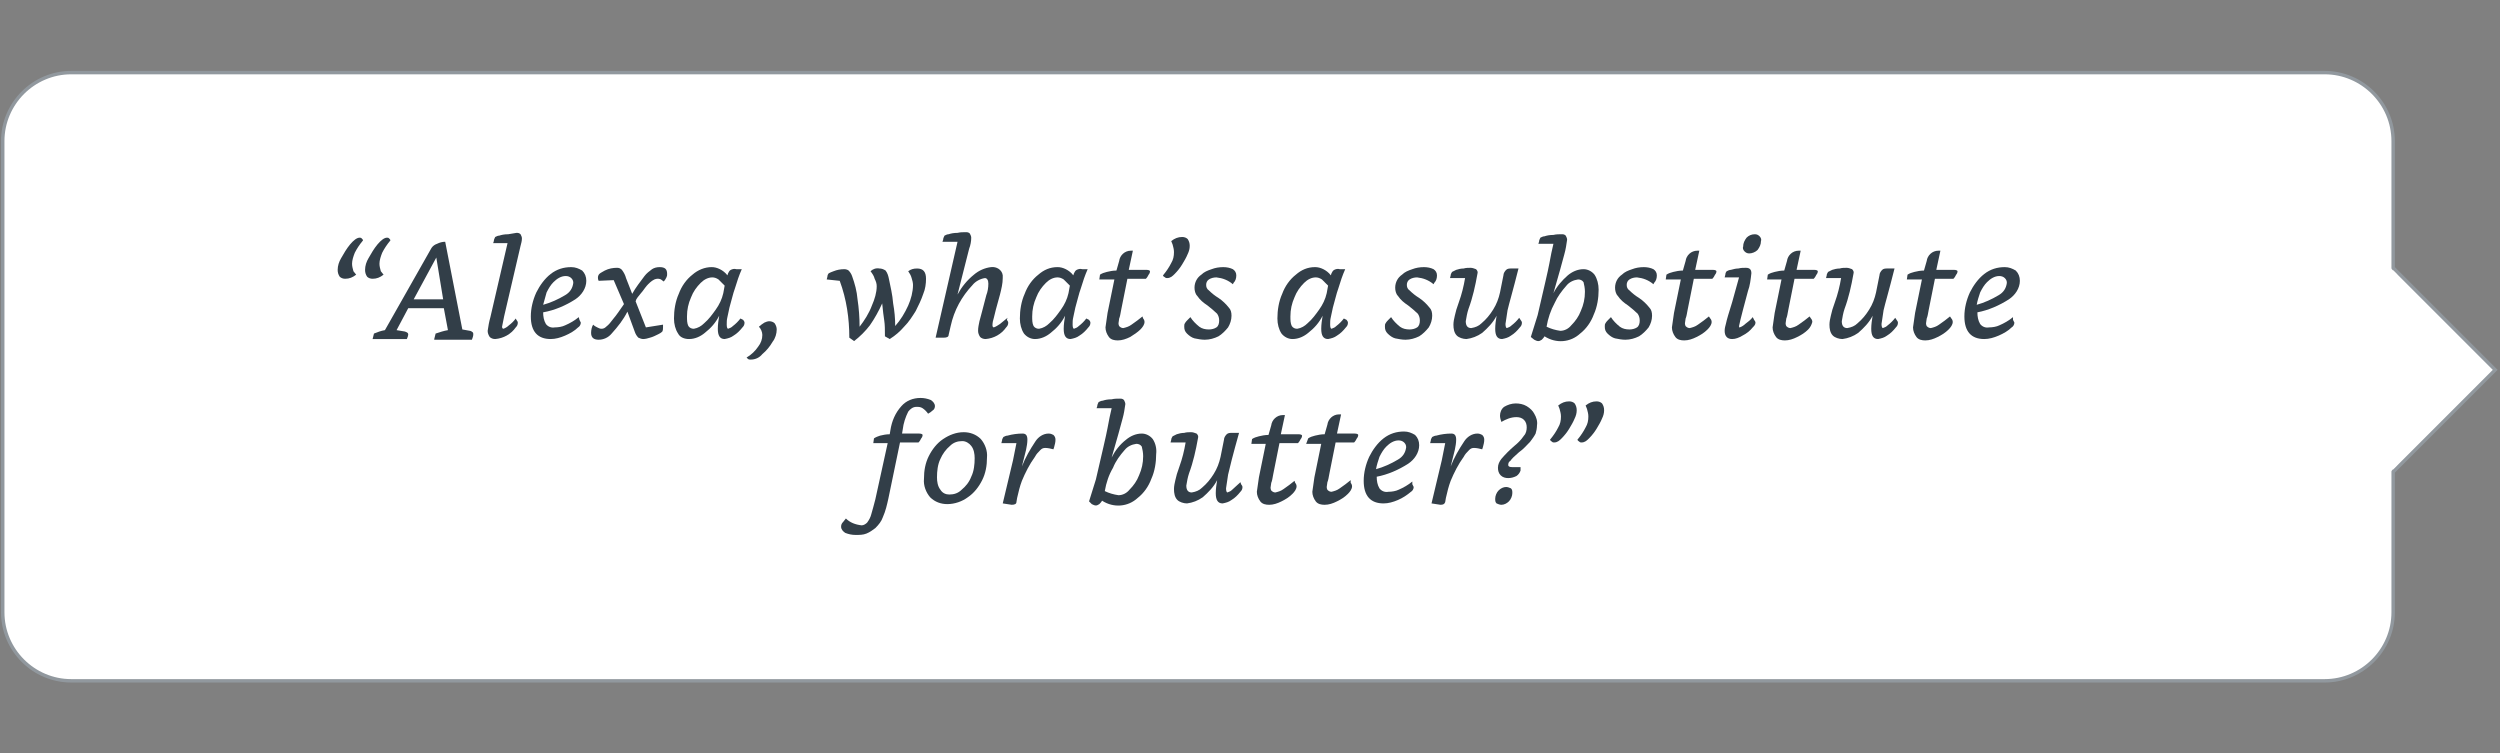 <svg xmlns="http://www.w3.org/2000/svg" xmlns:xlink="http://www.w3.org/1999/xlink" viewBox="0 0 365 110" enable-background="new 0 0 365 110"><rect x="0" y="0" width="365" height="110" fill="#808080" stroke="none"/><style type="text/css">.st0{fill:#FFFFFF;stroke:#91989E;stroke-width:0.5;} .st1{fill:#323E48;} .st2{clip-path:url(#SVGID_2_);} .st3{fill:#FFFFFF;}</style><title>cooking-question</title><path class="st0" d="M10.4 10.6h329c5.5 0 10 4.5 10 10v68.8c0 5.5-4.5 10-10 10h-329c-5.5 0-10-4.5-10-10v-68.8c0-5.5 4.5-10 10-10z"/><path class="st1" d="M52 40.1c-.5.4-1 .6-1.6.6-.3 0-.6-.1-.8-.3-.2-.3-.3-.6-.3-1 0-.6.2-1.2.5-1.7.4-.7.8-1.4 1.3-2s1-1 1.4-1c.1 0 .2 0 .3.1s.2.2.2.3c-.5.6-.9 1.2-1.2 1.8-.2.5-.4 1.1-.4 1.6 0 .4.1.7.2 1.1l.4.5zm4 0c-.5.4-1 .6-1.6.6-.3 0-.6-.1-.8-.3-.2-.3-.3-.6-.3-1 0-.6.2-1.2.5-1.7.4-.7.8-1.4 1.3-2s1-1 1.4-1c.1 0 .2 0 .3.1s.2.2.2.3c-.5.6-.9 1.2-1.2 1.8-.2.5-.4 1.1-.4 1.6 0 .4.1.7.2 1.1l.4.5z"/><path class="st1" d="M63.4 49.5l.2-.8c.6-.2 1.2-.4 1.8-.5l-.6-3.2h-5.2l-1.7 3.2 1.2.2c.3.1.5.2.5.4s-.1.5-.2.7h-5l.2-.8c.5-.2 1-.4 1.6-.5l6.8-12c.2-.3.5-.5.8-.6.4-.2.8-.3 1.2-.3l2.5 12.8 1.1.2c.1 0 .3.1.4.2.1.1.1.2.1.3 0 .3-.1.5-.2.8h-5.5v-.1zm.3-11.9l-3.3 6.1h4.3l-1-6.1z"/><path class="st1" d="M75.4 46.7c.1.1.2.3.2.4 0 .3-.1.5-.3.7-.7 1-1.8 1.6-3 1.7-.3 0-.6-.1-.8-.3-.2-.3-.3-.6-.3-.9.1-.7.2-1.3.4-2l2.5-10.8h-2.1l.1-.3c0-.2.1-.4.2-.6.2-.1.4-.2.6-.2.3-.1.7-.2 1.3-.2l1.2-.2c.2 0 .4 0 .6.2.1.2.2.4.2.6 0 .4-.1.7-.2 1.1l-2.4 10.3-.3 1.5c0 .2.1.3.2.3.3-.1.6-.3.8-.5.4-.3.7-.6 1-1l.1.2z"/><path class="st1" d="M84.6 46.7l.2.4c0 .3-.2.6-.4.7-.5.5-1.2.9-1.9 1.2-.7.3-1.4.5-2.1.5-1.9 0-2.9-1.1-2.9-3.3 0-1.2.3-2.4.8-3.5.5-1 1.2-2 2.1-2.7s1.9-1 3-1c.6 0 1.1.2 1.6.5.4.4.6.9.6 1.5 0 1.1-.7 2.1-1.6 2.7-1.4.9-3 1.6-4.7 1.9 0 .6.1 1.2.4 1.7.3.4.8.6 1.3.5.5 0 1.1-.1 1.5-.3.7-.3 1.4-.7 2-1.2l.1.4zm-5.3-2.2c1.1-.3 2.2-.8 3.2-1.4.7-.4 1.1-1 1.2-1.8 0-.3-.1-.5-.3-.7-.2-.2-.5-.3-.8-.3-.7 0-1.3.4-1.8.9-.4.4-.7.9-1 1.5l-.5 1.8z"/><path class="st1" d="M96.8 47.8c0 .2 0 .4-.1.6-.2.2-.4.3-.6.4-.4.2-.8.4-1.2.5-.3.1-.7.2-1 .2-.2 0-.5-.1-.7-.2-.2-.2-.4-.5-.5-.8l-1.1-3c-.6 1.2-1.4 2.2-2.3 3.2-.5.6-1.2.9-1.9.9s-1.1-.3-1.1-1c0-.4.1-.9.3-1.2.2.2.4.3.6.4.2.1.4.2.6.2.3 0 .5-.1.7-.3.4-.3.7-.7 1-1.1.6-.7 1.1-1.5 1.6-2.2l-1.5-3.5-2.2.1c-.1-.2-.1-.3-.1-.5s.1-.4.2-.5c.2-.2.5-.3.8-.5.6-.3 1.2-.4 1.8-.4.3 0 .5.1.7.3.3.4.5.8.6 1.2l.9 2.3c.5-.9 1.2-1.8 1.8-2.6.3-.4.7-.7 1.1-1 .3-.2.7-.3 1.1-.3.8 0 1.1.3 1.1 1 0 .2 0 .3-.1.5s-.2.4-.4.6l-.4-.3c-.4-.2-.9-.1-1.3.2s-.7.6-1 1-.5.7-.7.9l-.4.5-.2.3-.1.3 1.5 3.8 2.5-.4v.4z"/><path class="st1" d="M108.5 46.7c.1.1.2.3.2.4 0 .3-.1.5-.3.7-.4.5-.8.9-1.3 1.2-.4.3-.8.4-1.3.5-.7 0-1-.5-1-1.5 0-.6.1-1.3.2-1.9-.5 1-1.2 1.8-2.1 2.5-.6.5-1.4.9-2.3.9-.6 0-1.3-.2-1.6-.8-.4-.6-.6-1.4-.6-2.2 0-1.2.2-2.5.7-3.6.4-1.1 1.1-2.1 2-2.8.8-.7 1.8-1.1 2.8-1.1.4 0 .8.1 1.2.3.4.2.8.5 1.1.9l.1-.3c.1-.2.2-.4.4-.5.2-.1.5-.2.8-.1h.8c-.4.9-.7 1.8-1 2.8-.3.8-.5 1.8-.8 2.8-.1.4-.2.9-.3 1.4-.1.4-.1.7-.1 1.1 0 .4.1.6.2.6.3-.1.5-.2.7-.4.4-.3.8-.7 1.1-1.1l.4.2zm-2.7-5l-.9-.9c-.3-.2-.6-.3-.9-.3-.6 0-1.2.3-1.7.8-.6.6-1.1 1.3-1.4 2.1-.4.9-.6 1.8-.6 2.8 0 .5 0 1 .2 1.4.2.3.5.4.8.4.6-.1 1.1-.4 1.5-.8.7-.6 1.2-1.3 1.7-2s.9-1.5 1.1-2.4l.2-1.1z"/><path class="st1" d="M109 52.2c.7-.4 1.3-1 1.7-1.6.4-.5.6-1.1.6-1.7 0-.4-.2-.9-.5-1.2.2-.2.5-.4.8-.6.2-.1.5-.2.7-.2.3 0 .6.1.8.3.2.3.3.6.3.9 0 .6-.2 1.3-.6 1.8-.4.7-.9 1.3-1.5 1.8-.4.5-1 .8-1.7.8-.1 0-.3 0-.4-.1l-.2-.2z"/><path class="st1" d="M129.2 49.1c0-.9 0-1.7-.1-2.3s-.2-1.5-.3-2.5c-.5 1.1-1.1 2.2-1.8 3.2-.7.9-1.4 1.6-2.3 2.3l-.7-.5c0-2.8-.4-5.6-1.4-8.3l-1.9-.2.1-.4c0-.2.1-.4.2-.5.2-.1.4-.2.7-.3.5-.2 1-.3 1.6-.3.2 0 .5.1.6.2.2.2.4.5.5.8.4 1.1.7 2.2.8 3.4.2 1.3.3 2.7.3 4 .7-.9 1.4-2 1.8-3.1.4-.9.7-1.9.7-2.8 0-.4-.1-.7-.3-1.1-.1-.4-.3-.7-.6-1.1.3-.3.8-.5 1.3-.4.3 0 .6.1.9.3.3.4.4.8.5 1.3.2 1 .5 2.2.6 3.5.2 1.1.3 2.2.3 3.3.8-.9 1.4-1.9 1.9-3 .4-.9.7-2 .7-3 0-.3-.1-.7-.2-1-.1-.4-.3-.7-.5-1 .4-.3.8-.4 1.3-.4.9 0 1.3.5 1.3 1.5 0 .7-.1 1.5-.4 2.2-.3.9-.7 1.7-1.1 2.5-.5.8-1 1.6-1.7 2.3-.6.7-1.3 1.3-2.1 1.8l-.7-.4z"/><path class="st1" d="M147 46.7c.1.1.2.3.2.4 0 .3-.1.5-.3.7-.7 1-1.8 1.6-3 1.7-.3 0-.6-.1-.8-.3-.2-.3-.3-.6-.3-.9 0-.5.1-.9.2-1.4.2-.7.5-1.9 1-3.8.2-.5.3-1.1.3-1.7 0-.5-.2-.8-.5-.8-.7.1-1.4.5-1.8 1-1.6 1.7-2.7 3.7-3.2 6l-.3 1.3c0 .3-.3.4-.7.4h-1.2l3.2-14h-2.2l.1-.3c0-.2.1-.4.2-.6.2-.1.4-.2.6-.2.3-.1.7-.2 1.3-.2.4-.1.8-.1 1.2-.1.2 0 .4 0 .6.2.1.2.2.4.2.6 0 .5-.1 1.1-.3 1.6l-1.7 6.7c.6-1.1 1.4-2.1 2.4-2.9.7-.6 1.6-1 2.5-1.1.8-.1 1.6.4 1.7 1.2v.4c0 .8-.2 1.6-.4 2.4-.5 1.8-.8 2.9-.9 3.4-.1.3-.2.7-.2 1.1 0 .2.1.3.2.3.3-.1.6-.3.9-.5l1.1-.9-.1.3z"/><path class="st1" d="M159 46.7c.1.1.2.3.2.4 0 .3-.1.5-.3.7-.4.5-.8.9-1.3 1.2-.4.3-.8.4-1.3.5-.7 0-1-.5-1-1.5 0-.6.1-1.3.2-1.9-.5 1-1.2 1.8-2.1 2.5-.6.5-1.4.9-2.3.9-.6 0-1.2-.3-1.6-.8-.4-.6-.6-1.4-.6-2.2 0-1.2.2-2.5.7-3.6.4-1.1 1.1-2.1 2-2.8.8-.7 1.7-1.1 2.8-1.1.4 0 .8.1 1.2.3s.8.5 1.1.9l.1-.3c.1-.2.2-.4.4-.5s.5-.2.8-.1h.8c-.4.9-.7 1.8-1 2.8-.3.8-.5 1.8-.8 2.8-.1.4-.2.9-.3 1.4-.1.4-.1.7-.1 1.1 0 .4.1.6.2.6.3-.1.5-.2.7-.4.4-.3.8-.7 1.1-1.1l.4.2zm-2.8-5l-.9-.9c-.3-.2-.6-.3-.9-.3-.6 0-1.2.3-1.7.8-.6.6-1.1 1.3-1.4 2.1-.4.9-.6 1.8-.6 2.8 0 .5 0 1 .2 1.4.2.3.5.4.8.4.6-.1 1.1-.4 1.5-.8.7-.6 1.2-1.3 1.7-2s.9-1.5 1.1-2.4l.2-1.1z"/><path class="st1" d="M166.9 46.5c.1.1.2.3.2.5 0 .4-.3.8-.6 1.1-.4.4-1 .8-1.5 1.1-.6.3-1.2.5-1.8.5-.5 0-1-.1-1.3-.5s-.5-.9-.5-1.4l.3-2.1 1-4.9h-2.2l.1-.7c.3-.2.6-.3 1-.4.4-.1.9-.2 1.4-.2l.4-1.4c.1-.8.8-1.5 1.7-1.5h.3l-.6 2.8h2.6c.3 0 .5.1.5.2 0 .2-.1.4-.2.5-.1.2-.2.4-.4.6h-2.7l-.9 4.5c-.1.6-.2 1.1-.3 1.3l-.1.7s0 .4.2.5c.1.1.3.2.5.2.4-.1.8-.2 1.2-.5.6-.4 1.1-.8 1.6-1.2l.1.3z"/><path class="st1" d="M169.8 40.2c.5-.6.9-1.2 1.2-1.8.3-.5.4-1 .4-1.6 0-.4-.1-.7-.2-1.1l-.2-.5c.5-.4 1-.6 1.6-.6.3 0 .6.1.8.3.2.3.3.6.3 1s-.1.8-.3 1.2c-.2.5-.5 1-.8 1.5s-.7 1-1.1 1.4c-.3.3-.6.6-1.1.6-.1 0-.2 0-.3-.1-.2-.1-.3-.2-.3-.3z"/><path class="st1" d="M180 41.5c-.7-.6-1.5-.9-2.4-1-.4 0-.8.1-1.1.3s-.4.5-.4.8.1.6.4.8c.4.4.9.8 1.4 1.1.6.4 1.1.9 1.5 1.4.3.3.4.7.4 1.2 0 .6-.2 1.2-.5 1.7-.4.5-.9 1-1.4 1.3-.6.3-1.3.5-2 .5-.5 0-1-.1-1.5-.2-.4-.1-.8-.4-1.1-.7s-.4-.6-.4-1c0-.2 0-.4.1-.5.1-.2.3-.4.4-.5l.4-.4c.3.5.8 1 1.3 1.4.4.3.9.4 1.4.4.4 0 .8-.1 1.1-.3s.4-.6.4-1-.1-.7-.3-1c-.4-.4-.9-.8-1.4-1.2-.6-.4-1.1-.8-1.5-1.4-.3-.3-.4-.8-.4-1.2 0-.8.4-1.5 1-1.9.4-.4.9-.6 1.5-.8.5-.2 1.1-.3 1.7-.3.5 0 1 .1 1.4.3.3.2.5.5.5.9s-.1.8-.4 1.1l-.1.2z"/><path class="st1" d="M196.6 46.7c.1.1.2.3.2.4 0 .3-.1.5-.3.7-.4.5-.8.9-1.3 1.2-.4.3-.8.4-1.3.5-.7 0-1-.5-1-1.5 0-.6.1-1.3.2-1.9-.5 1-1.2 1.8-2.1 2.5-.6.5-1.4.9-2.3.9-.6 0-1.2-.3-1.6-.8-.4-.6-.6-1.4-.6-2.2 0-1.2.2-2.5.7-3.6.4-1.1 1.1-2.1 2-2.8.8-.7 1.7-1.1 2.8-1.1.4 0 .8.1 1.2.3s.8.5 1.1.9l.1-.3c.1-.2.2-.4.4-.5s.5-.2.8-.1h.8c-.4.9-.7 1.8-1 2.8-.3.8-.5 1.8-.8 2.8-.1.4-.2.9-.3 1.4-.1.4-.1.7-.1 1.1 0 .4.1.6.2.6.3-.1.5-.2.7-.4.4-.3.8-.7 1.1-1.1l.4.2zm-2.7-5l-.9-.9c-.3-.2-.6-.3-.9-.3-.6 0-1.2.3-1.7.8-.6.6-1.1 1.3-1.4 2.1-.4.9-.6 1.8-.6 2.8 0 .5 0 1 .2 1.4.2.3.5.4.8.4.6-.1 1.1-.4 1.5-.8.7-.6 1.2-1.3 1.7-2s.9-1.5 1.1-2.4l.2-1.1z"/><path class="st1" d="M209.3 41.5c-.7-.6-1.5-.9-2.4-1-.4 0-.8.1-1.1.3s-.4.5-.4.8.1.6.4.8c.4.4.9.8 1.4 1.1.6.4 1.1.9 1.5 1.4.3.3.4.7.4 1.2 0 .6-.2 1.2-.5 1.7-.4.5-.9 1-1.4 1.3-.6.3-1.3.5-2 .5-.5 0-1-.1-1.5-.2-.4-.1-.8-.4-1.1-.7s-.4-.6-.4-1c0-.2 0-.4.1-.5.1-.2.3-.4.4-.5l.4-.4c.3.5.8 1 1.3 1.4.4.3.9.4 1.4.4.4 0 .8-.1 1.1-.3s.4-.6.4-1-.1-.7-.3-1c-.4-.4-.9-.8-1.4-1.2-.6-.4-1.1-.8-1.5-1.4-.3-.3-.4-.8-.4-1.2 0-.8.4-1.5 1-1.9.4-.4.9-.6 1.5-.8.5-.2 1.1-.3 1.7-.3.5 0 1 .1 1.4.3.3.2.5.5.5.9s-.1.8-.4 1.1l-.1.2z"/><path class="st1" d="M222 46.7c.1.1.2.3.2.4 0 .3-.1.5-.3.7-.4.5-.8.9-1.3 1.2-.4.3-.8.4-1.3.5-.7 0-1-.5-1-1.5 0-.6.1-1.3.2-1.9-.5 1-1.3 1.8-2.1 2.5-.7.5-1.5.8-2.3.9-.5 0-1.1-.2-1.4-.5-.4-.4-.5-1-.5-1.6 0-.4.1-.9.2-1.3.1-.5.3-1.2.6-2 .4-1.1.7-2.3.9-3.5h-2.2l.1-.4c0-.2.1-.3.2-.5l.6-.3c.3-.1.7-.2 1.1-.2.3-.1.7-.1 1-.1s.5.1.8.2c.2.2.3.4.2.7-.3 1.7-.7 3.5-1.3 5.1-.2.6-.3 1.2-.4 1.8 0 .7.3 1 .8 1 .6-.1 1.1-.3 1.5-.7.7-.6 1.2-1.2 1.7-2s.8-1.6 1-2.5l.5-2.5c0-.3.2-.6.4-.8s.5-.2.8-.2h1c-.8 3.2-1.4 5.2-1.6 6.1l-.3 2c0 .4.1.6.2.6.3-.1.5-.2.7-.4.4-.3.8-.7 1.1-1.1l.2.3z"/><path class="st1" d="M223.5 49.2l1-3.2c.9-3.9 1.5-6.4 1.7-7.5s.4-2.1.6-2.9h-2.2l.1-.3c0-.2.1-.4.2-.6.2-.1.4-.2.6-.2.3-.1.7-.2 1.3-.2.4-.1.8-.1 1.2-.1.2 0 .4 0 .6.2.1.2.2.4.2.6-.1.7-.2 1.4-.4 2.1-.3 1.1-.8 3-1.6 5.7.5-1 1.3-1.9 2.1-2.6.6-.5 1.4-.9 2.3-.9.6 0 1.2.3 1.6.8.4.6.6 1.4.6 2.2 0 1.2-.2 2.5-.7 3.6-.4 1.1-1.1 2.1-2 2.8-1.4 1.3-3.5 1.5-5.2.4-.1.2-.3.4-.4.5-.2.1-.3.2-.5.2s-.4-.1-.6-.2l-.5-.4zm2.3-1.5c.6.3 1.3.5 2 .6.6 0 1.2-.3 1.6-.8.6-.6 1.1-1.3 1.4-2.1.4-.9.6-1.8.6-2.8 0-.5-.1-1-.2-1.4-.2-.3-.5-.4-.8-.4-.7.1-1.3.4-1.7.9-.7.8-1.3 1.6-1.7 2.5-.6 1.1-1 2.3-1.2 3.5z"/><path class="st1" d="M241.4 41.5c-.7-.6-1.5-.9-2.4-1-.4 0-.8.1-1.1.3s-.4.5-.4.8.1.6.4.8c.4.4.9.8 1.4 1.1.6.4 1.1.9 1.5 1.4.3.3.4.7.4 1.2 0 .6-.2 1.2-.5 1.7-.4.5-.9 1-1.4 1.3-.6.3-1.3.5-2 .5-.5 0-1-.1-1.5-.2-.4-.1-.8-.4-1.1-.7s-.4-.6-.4-1c0-.2 0-.4.1-.5.1-.2.3-.4.4-.5l.4-.4c.3.5.8 1 1.3 1.4.4.3.9.4 1.4.4.4 0 .8-.1 1.1-.3s.4-.6.4-1-.1-.7-.3-1c-.4-.4-.9-.8-1.4-1.2-.6-.4-1.1-.8-1.5-1.4-.3-.3-.4-.8-.4-1.2 0-.8.4-1.5 1-1.9.4-.4.9-.6 1.5-.8.5-.2 1.1-.3 1.7-.3.5 0 1 .1 1.4.3.3.2.5.5.5.9s-.1.8-.4 1.1l-.1.2z"/><path class="st1" d="M249.7 46.5c.1.1.2.3.2.5 0 .4-.3.8-.6 1.1-.5.5-1 .8-1.6 1.1s-1.2.5-1.8.5c-.5 0-1-.1-1.3-.5s-.5-.9-.5-1.4l.3-2.1 1-4.9h-2.2l.1-.7c.3-.2.6-.3 1-.4.4-.1.9-.2 1.4-.2l.4-1.4c.1-.8.8-1.5 1.7-1.5h.3l-.6 2.8h2.6c.3 0 .5.1.5.2 0 .2-.1.4-.2.5-.1.2-.2.4-.4.6h-2.7l-.9 4.5c-.1.6-.2 1.1-.3 1.3l-.1.7s0 .4.2.5c.1.1.3.2.5.2.4-.1.8-.2 1.2-.5.6-.4 1.1-.8 1.6-1.2l.2.3z"/><path class="st1" d="M256.1 46.7c.1.1.2.3.2.4 0 .3-.2.5-.4.7-.4.5-.9.9-1.5 1.2-.5.3-1 .5-1.5.5-.7 0-1.1-.4-1.1-1.2 0-.4.1-.7.2-1.1.1-.5.4-1.5.9-3.1l1-3.6h-2.1l.1-.4c0-.2.1-.4.2-.5.2-.1.4-.2.6-.2.4-.1.7-.2 1.1-.2.4-.1.7-.1 1.1-.1.6 0 .8.3.8.8-.1.9-.2 1.8-.5 2.6-.6 2.3-1 3.7-1.1 4.2l-.2.9c0 .2 0 .2.1.2.3-.1.6-.3.8-.5.4-.3.8-.6 1.1-1l.2.4zm-.7-9.7c-.3 0-.5-.1-.7-.3s-.3-.5-.2-.7c0-.5.2-.9.5-1.3.3-.3.7-.5 1.2-.5.3 0 .5.1.7.3s.3.5.2.7c0 .5-.2.9-.5 1.3-.3.3-.8.5-1.2.5z"/><path class="st1" d="M264.4 46.5c.1.1.2.3.2.5-.1.4-.3.8-.6 1.1-.5.5-1 .8-1.6 1.1s-1.2.5-1.8.5c-.5 0-1-.1-1.3-.5s-.5-.9-.5-1.4l.3-2.1 1-4.9h-2.1l.1-.7c.3-.2.6-.3 1-.4.4-.1.9-.2 1.4-.2l.4-1.4c.1-.8.8-1.5 1.7-1.5h.3l-.6 2.8h2.6c.3 0 .5.1.5.2 0 .2-.1.4-.2.5-.1.2-.2.4-.4.6h-2.8l-.9 4.5c-.1.6-.2 1.1-.3 1.3l-.1.7s0 .4.2.5c.1.1.3.2.5.2.4-.1.8-.2 1.2-.5.6-.4 1.1-.8 1.6-1.2l.2.3z"/><path class="st1" d="M276.9 46.7c.1.1.2.3.2.4 0 .3-.1.5-.3.7-.4.5-.8.9-1.3 1.2-.4.3-.8.4-1.3.5-.7 0-1-.5-1-1.5 0-.6.1-1.3.2-1.9-.5 1-1.3 1.8-2.1 2.5-.7.5-1.5.8-2.3.9-.5 0-1.1-.2-1.4-.5-.4-.4-.5-1-.5-1.6 0-.4.1-.9.2-1.3.1-.5.3-1.2.6-2 .4-1.1.7-2.3.9-3.5h-2.2l.1-.4c0-.2.1-.3.2-.5l.6-.3c.3-.1.7-.2 1.1-.2.3-.1.7-.1 1-.1s.5.1.8.2c.2.2.3.4.2.7-.3 1.7-.7 3.5-1.3 5.1-.2.6-.3 1.2-.4 1.8 0 .7.3 1 .8 1 .6-.1 1.1-.3 1.5-.7.7-.6 1.2-1.2 1.7-2s.8-1.6 1-2.5l.5-2.5c0-.3.2-.6.4-.8.2-.2.5-.2.8-.2h1c-.8 3.2-1.4 5.2-1.6 6.1l-.3 2c0 .4.1.6.2.6.3-.1.5-.2.7-.4.4-.3.8-.7 1.1-1.1l.2.3z"/><path class="st1" d="M284.9 46.5c.1.1.2.3.2.5 0 .4-.3.8-.6 1.1-.5.5-1 .8-1.6 1.1s-1.2.5-1.8.5c-.5 0-1-.1-1.3-.5s-.5-.9-.5-1.4l.3-2.1 1-4.9h-2.2l.1-.7c.3-.2.6-.3 1-.4.4-.1.9-.2 1.4-.2l.4-1.4c.1-.8.8-1.5 1.7-1.5h.3l-.6 2.8h2.6c.3 0 .5.1.5.2 0 .2-.1.4-.2.5-.1.2-.2.4-.4.6h-2.7l-.9 4.5c-.1.6-.2 1.1-.3 1.3l-.1.7s0 .4.2.5c.1.1.3.2.5.2.4-.1.8-.2 1.2-.5.6-.4 1.1-.8 1.6-1.2l.2.3z"/><path class="st1" d="M293.9 46.7l.2.4c0 .3-.2.6-.4.7-.5.5-1.2.9-1.9 1.2-.7.3-1.4.5-2.1.5-1.9 0-2.9-1.1-2.9-3.3 0-1.2.3-2.4.8-3.5.5-1 1.2-2 2.1-2.7s1.9-1 3-1c.6 0 1.1.2 1.6.5.4.4.6.9.6 1.5 0 1.1-.7 2.1-1.6 2.7-1.4.9-3 1.6-4.6 1.9 0 .6.1 1.2.4 1.7.3.4.8.6 1.3.5.5 0 1.1-.1 1.5-.3.7-.3 1.4-.7 2-1.2v.4zm-5.3-2.2c1.1-.3 2.2-.8 3.2-1.4.7-.4 1.1-1 1.2-1.8 0-.3-.1-.5-.3-.7-.2-.2-.5-.3-.8-.3-.7 0-1.3.4-1.8.9-.4.4-.7.9-1 1.5-.2.6-.4 1.2-.5 1.8z"/><path class="st1" d="M129.6 64.7h-2.1l.1-.7c.3-.2.6-.3.9-.4.4-.1.9-.2 1.4-.2l.1-.6c.2-1.3.7-2.5 1.6-3.5.7-.8 1.7-1.2 2.8-1.2.5 0 1 .1 1.5.3.3.2.6.5.6.9 0 .2-.1.5-.3.6-.2.2-.5.4-.7.5-.2-.3-.5-.6-.8-.8s-.6-.2-.9-.2c-.5 0-.9.3-1.2.7-.4.8-.7 1.7-.8 2.6l-.1.6h2.5c.3 0 .5.1.5.2 0 .2-.1.4-.2.5-.1.2-.2.4-.4.6h-2.7l-1.7 8.2c-.2.9-.4 1.8-.8 2.7-.2.6-.6 1.1-1.1 1.6-.4.3-.8.6-1.3.8-.5.2-1 .2-1.6.2-.5 0-1-.1-1.5-.3-.3-.2-.6-.5-.6-.9 0-.3.1-.5.3-.7l.4-.5c.6.6 1.4.9 2.3 1 .3 0 .6-.2.8-.4.3-.4.5-.8.6-1.2.2-.7.4-1.4.6-2.2l1.8-8.2z"/><path class="st1" d="M138.3 73.6c-.9 0-1.8-.3-2.5-1-.6-.7-1-1.7-.9-2.7 0-1.2.2-2.3.7-3.3s1.2-1.9 2.1-2.5c.9-.6 1.9-1 3-1 .9 0 1.8.3 2.5 1 .6.7 1 1.7.9 2.7 0 1.2-.2 2.3-.7 3.3s-1.2 1.9-2.1 2.5c-.8.6-1.9 1-3 1zm.3-1.4c.7 0 1.3-.2 1.8-.7.6-.5 1.1-1.1 1.4-1.9.4-.8.5-1.8.5-2.7 0-.6-.1-1.3-.5-1.8-.3-.4-.8-.7-1.3-.7-.7 0-1.3.2-1.8.7-.6.5-1.1 1.2-1.4 1.9-.4.8-.5 1.8-.5 2.7 0 .6.1 1.3.5 1.8.3.5.8.7 1.3.7z"/><path class="st1" d="M146.4 73.5l1.5-6.3c.2-1.1.4-1.9.5-2.5h-2.2l.1-.4c0-.2.1-.3.2-.5.2-.1.4-.2.6-.2.7-.2 1.5-.3 2.2-.3.5 0 .7.3.7.9 0 .5-.1 1-.2 1.5l-.6 2.4c.5-1.3 1.2-2.5 2-3.7.4-.6 1.1-1.1 1.9-1.1.3 0 .5.1.7.2.2.2.3.4.3.7 0 .4-.1.7-.2 1.1l-.1.3c-.4-.1-.8-.2-1.2-.2-.3 0-.5.1-.7.3-.3.3-.6.6-.8 1-.8 1.1-1.4 2.3-1.9 3.5-.3.8-.5 1.6-.7 2.5l-.1.6c0 .3-.3.4-.7.4l-1.3-.2z"/><path class="st1" d="M159 73.2l1-3.2c.9-3.9 1.5-6.4 1.7-7.5s.4-2.1.6-2.9h-2.2l.1-.3c0-.2.1-.4.2-.6.2-.1.4-.2.6-.2.3-.1.7-.2 1.3-.2.4-.1.8-.1 1.2-.1.2 0 .4 0 .6.2.1.2.2.4.2.6-.1.7-.2 1.4-.4 2.1-.3 1.1-.8 3-1.6 5.7.5-1 1.2-1.9 2.1-2.6.6-.5 1.4-.9 2.3-.9.6 0 1.2.3 1.6.8.4.6.6 1.4.5 2.2 0 1.2-.2 2.5-.7 3.6-.4 1.1-1.1 2.1-2 2.8-1.4 1.3-3.5 1.5-5.2.4-.1.2-.3.4-.4.5-.2.1-.3.2-.5.2s-.4-.1-.6-.2l-.4-.4zm2.3-1.5c.6.3 1.3.5 2 .6.6 0 1.2-.3 1.6-.8.6-.6 1.1-1.3 1.4-2.1.4-.9.6-1.8.6-2.8 0-.5-.1-1-.2-1.4-.2-.3-.5-.4-.8-.4-.7.1-1.3.4-1.7.9-.7.8-1.3 1.6-1.7 2.6-.6 1-1 2.2-1.2 3.4z"/><path class="st1" d="M181.2 70.7c.1.1.2.3.2.4 0 .3-.1.5-.3.7-.4.5-.8.9-1.3 1.2-.4.3-.8.4-1.3.5-.7 0-1-.5-1-1.5 0-.6.1-1.3.2-1.9-.5 1-1.3 1.8-2.1 2.5-.7.5-1.5.8-2.3.9-.5 0-1.1-.2-1.4-.5-.4-.4-.5-1-.5-1.6 0-.4.1-.9.2-1.3.1-.5.3-1.2.6-2 .4-1.1.7-2.3.9-3.5h-2.2l.1-.4c0-.2.1-.3.2-.5l.6-.3c.3-.1.7-.2 1.1-.2.3-.1.7-.1 1-.1s.5.1.8.2c.2.2.3.4.2.7-.3 1.7-.7 3.5-1.3 5.1-.2.6-.3 1.2-.4 1.8 0 .7.3 1 .8 1 .6-.1 1.1-.3 1.5-.7.7-.6 1.2-1.2 1.7-2s.8-1.6 1-2.5l.5-2.5c0-.3.2-.6.4-.8s.5-.2.8-.2h1c-.9 3.2-1.4 5.2-1.6 6.1l-.3 2c0 .4.1.6.2.6.3-.1.5-.2.7-.4l1.2-1.1.1.3z"/><path class="st1" d="M189.1 70.5c.1.1.2.3.2.5 0 .4-.3.8-.6 1.1-.5.5-1 .8-1.6 1.1-.6.3-1.2.5-1.8.5-.5 0-1-.1-1.3-.5s-.5-.9-.5-1.4l.3-2.1 1-4.9h-2.1l.1-.7c.3-.2.6-.3 1-.4.4-.1.9-.2 1.4-.2l.4-1.4c.1-.8.8-1.5 1.7-1.5h.3l-.6 2.8h2.6c.3 0 .5.1.5.2 0 .2-.1.4-.2.5-.1.2-.2.4-.4.6h-2.7l-.9 4.5c-.1.6-.2 1.1-.3 1.3l-.1.7s0 .4.2.5c.1.1.3.2.5.2.4-.1.8-.2 1.2-.5.6-.4 1.1-.8 1.6-1.2l.1.3z"/><path class="st1" d="M197.2 70.5c.1.1.2.3.2.5 0 .4-.3.8-.6 1.1-.5.5-1 .8-1.6 1.1-.6.3-1.2.5-1.8.5-.5 0-1-.1-1.3-.5s-.5-.9-.5-1.4l.3-2.1 1-4.9h-2.2l.3-.8c.3-.2.6-.3 1-.4.4-.1.9-.2 1.4-.2l.4-1.4c.1-.8.8-1.5 1.7-1.5h.3l-.6 2.8h2.6c.3 0 .5.1.5.2 0 .2-.1.4-.2.5-.1.2-.2.4-.4.6h-2.7l-.9 4.5c-.1.6-.2 1.1-.3 1.3l-.1.7s0 .4.2.5c.1.1.3.2.5.2.4-.1.8-.2 1.2-.5.6-.4 1.1-.8 1.6-1.2v.4z"/><path class="st1" d="M206.2 70.7l.2.4c0 .3-.2.6-.4.7-.6.5-1.2.9-1.9 1.2-.7.3-1.4.5-2.1.5-1.9 0-2.9-1.1-2.9-3.3 0-1.2.3-2.4.8-3.5.5-1 1.2-2 2.1-2.7.9-.7 1.9-1 3-1 .6 0 1.1.2 1.6.5.4.4.6.9.6 1.5 0 1.1-.7 2.1-1.6 2.7-1.4.9-3 1.6-4.6 1.9 0 .6.1 1.2.4 1.7.3.4.8.6 1.3.5.5 0 1.1-.1 1.5-.3.7-.3 1.4-.7 2-1.2v.4zm-5.3-2.2c1.1-.3 2.2-.8 3.2-1.4.7-.4 1.1-1 1.2-1.8 0-.3-.1-.5-.3-.7s-.5-.3-.8-.3c-.7 0-1.3.4-1.8.9-.4.4-.7.9-1 1.5-.2.6-.4 1.2-.5 1.8z"/><path class="st1" d="M209 73.5l1.5-6.3c.2-1.1.4-1.9.5-2.5h-2.2l.1-.4c0-.2.1-.3.2-.5.2-.1.4-.2.6-.2.7-.2 1.5-.3 2.2-.3.5 0 .7.3.7.9 0 .5-.1 1-.2 1.5l-.6 2.4c.5-1.3 1.2-2.5 2-3.7.4-.6 1.1-1.1 1.9-1.1.3 0 .5.1.7.2.2.2.3.4.3.7 0 .4-.1.7-.2 1.1l-.1.3c-.4-.1-.8-.2-1.2-.2-.3 0-.5.1-.7.3-.3.3-.6.6-.8 1-.8 1.1-1.4 2.3-1.9 3.5-.3.8-.5 1.6-.7 2.5l-.1.6c-.1.3-.3.4-.7.4l-1.3-.2z"/><path class="st1" d="M219.2 73.7c-.2 0-.5-.1-.7-.2-.2-.2-.2-.4-.2-.7 0-.4.2-.9.5-1.2.3-.3.7-.5 1.1-.5.2 0 .5.1.7.2.2.2.2.4.2.7 0 .4-.2.9-.5 1.2-.3.3-.7.5-1.1.5zm2.8-5c-.1.3-.3.6-.6.8-.4.2-.8.3-1.2.3s-.8-.1-1.1-.4-.4-.7-.4-1.1c0-.5.2-.9.5-1.3.6-.7 1.2-1.3 1.9-1.9.5-.4 1-.9 1.4-1.5.3-.3.4-.8.4-1.2s-.1-.8-.4-1.1c-.3-.3-.7-.4-1.1-.4-.8 0-1.5.3-2.2.7-.1-.3-.2-.6-.2-.9 0-.5.2-1 .6-1.3.5-.3 1.1-.5 1.7-.5.5 0 1.1.1 1.6.4.5.3.9.7 1.1 1.1.3.5.5 1.1.4 1.7 0 .4-.1.9-.2 1.2-.2.4-.5.8-.8 1.2-.5.5-1 1.1-1.6 1.5-.7.6-1.1 1-1.3 1.3-.2.1-.3.3-.3.6 0 .2.2.3.6.3h1.2v.5z"/><path class="st1" d="M226.3 64.2c.5-.6.9-1.2 1.2-1.8.3-.5.4-1 .4-1.6 0-.4-.1-.7-.2-1.1l-.2-.5c.5-.4 1-.6 1.6-.6.3 0 .6.1.8.3.2.3.3.6.3 1s-.1.8-.3 1.2c-.2.5-.5 1-.8 1.5s-.7 1-1.1 1.4c-.3.3-.6.6-1.1.6-.1 0-.2 0-.3-.1-.1-.1-.2-.1-.3-.3zm4 0c.5-.6.9-1.2 1.2-1.8.3-.5.4-1 .4-1.6 0-.4-.1-.7-.2-1.1l-.2-.5c.5-.4 1-.6 1.6-.6.3 0 .6.1.8.3.2.3.3.6.3 1s-.1.8-.3 1.2c-.2.5-.5 1-.8 1.5s-.7 1-1.1 1.4c-.3.3-.6.6-1.1.6-.1 0-.2 0-.3-.1-.1-.1-.2-.1-.3-.3z"/><defs><rect id="SVGID_1_" x="349.2" y="38.9" width="15.4" height="30.2"/></defs><clipPath id="SVGID_2_"><use xlink:href="#SVGID_1_" overflow="visible"/></clipPath><polyline class="st0" points="349.4,39.1 364.3,54 349.4,68.9"/><polygon class="st3" points="349,39.1 349.9,40 359.9,54 349.9,68 349,68.9 339,54"/></svg>